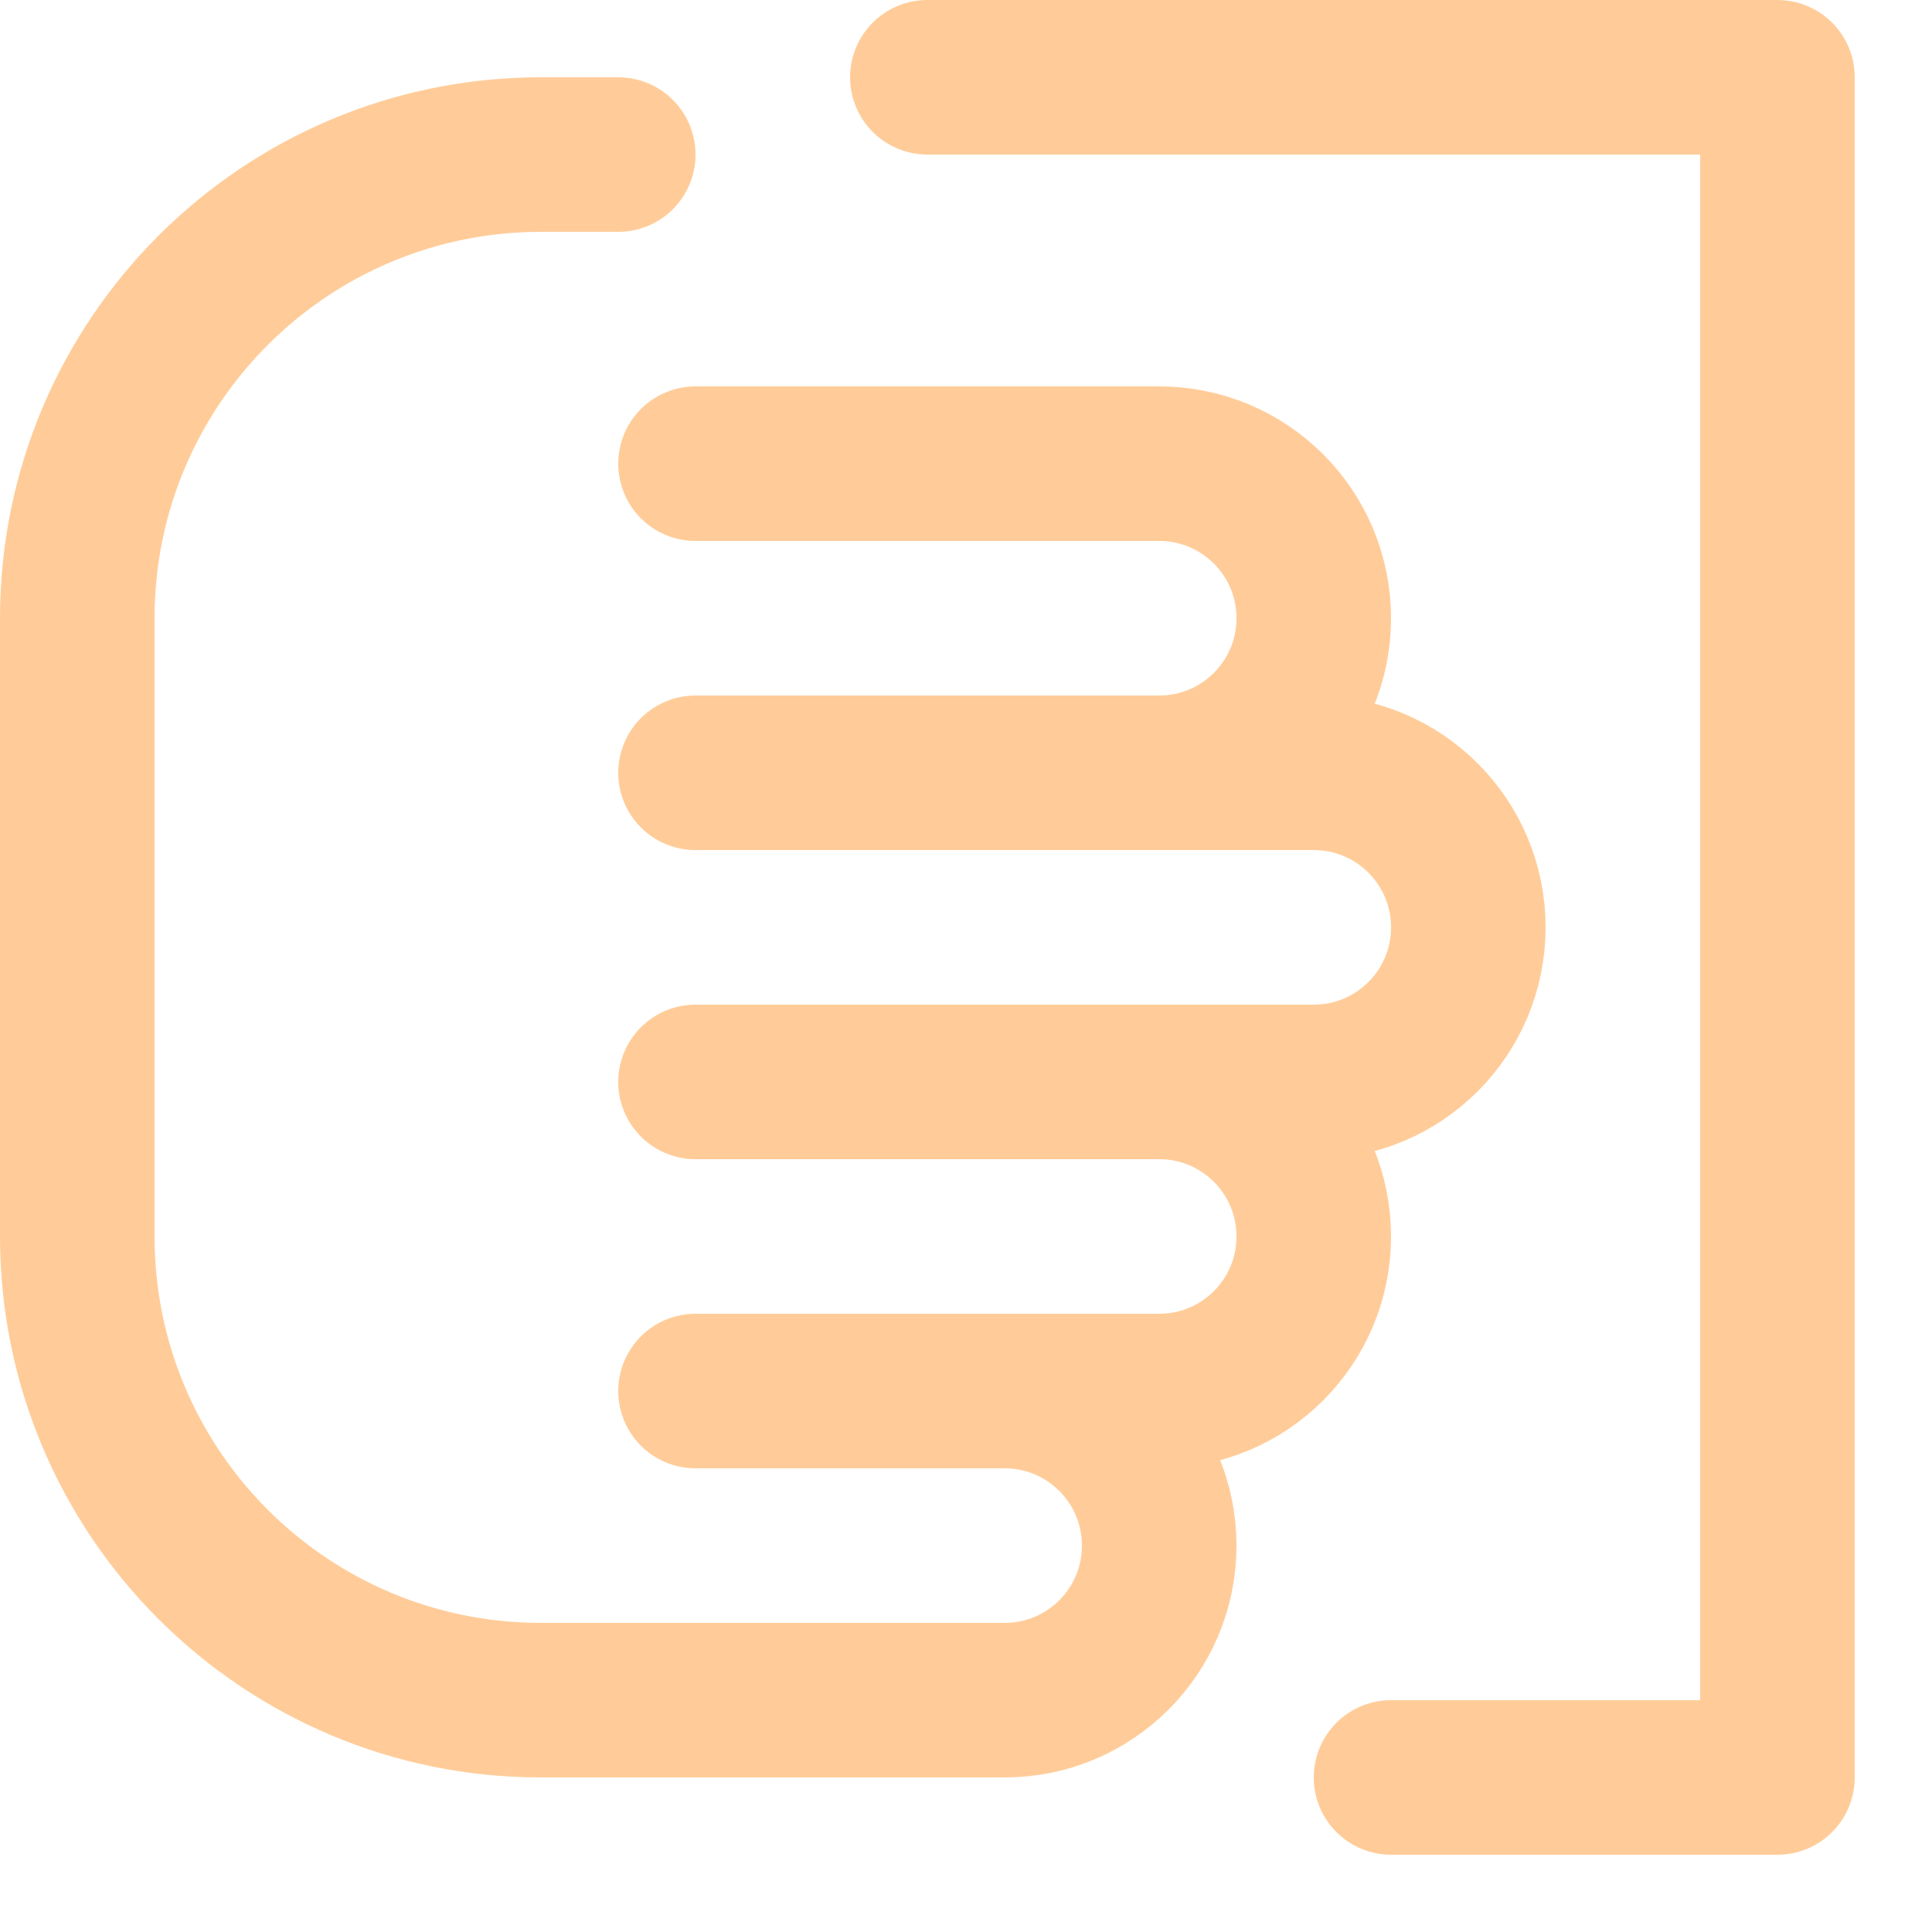 <svg enable-background="new 0 0 25 25" width="100" height="100" viewBox ="0 0 25 25" xmlns="http://www.w3.org/2000/svg"><title>paper-hand</title><g style="fill:none;stroke:#ffcc99;stroke-width:2;stroke-linecap:round;stroke-linejoin:round;stroke-miterlimit:10"><path d="m8 2h-1c-3.314 0-6 2.686-6 6v8c0 3.314 2.686 6 6 6h6c1.105 0 2-.895 2-2 0-1.105-.895-2-2-2"/><path d="m9 18h6c1.105 0 2-.895 2-2 0-1.105-.895-2-2-2"/><path d="m9 14h8c1.105 0 2-.895 2-2 0-1.105-.895-2-2-2h-8"/><path d="m15 10c1.105 0 2-.895 2-2 0-1.105-.895-2-2-2h-6"/><path d="m12 1h11v22h-5"/></g></svg>